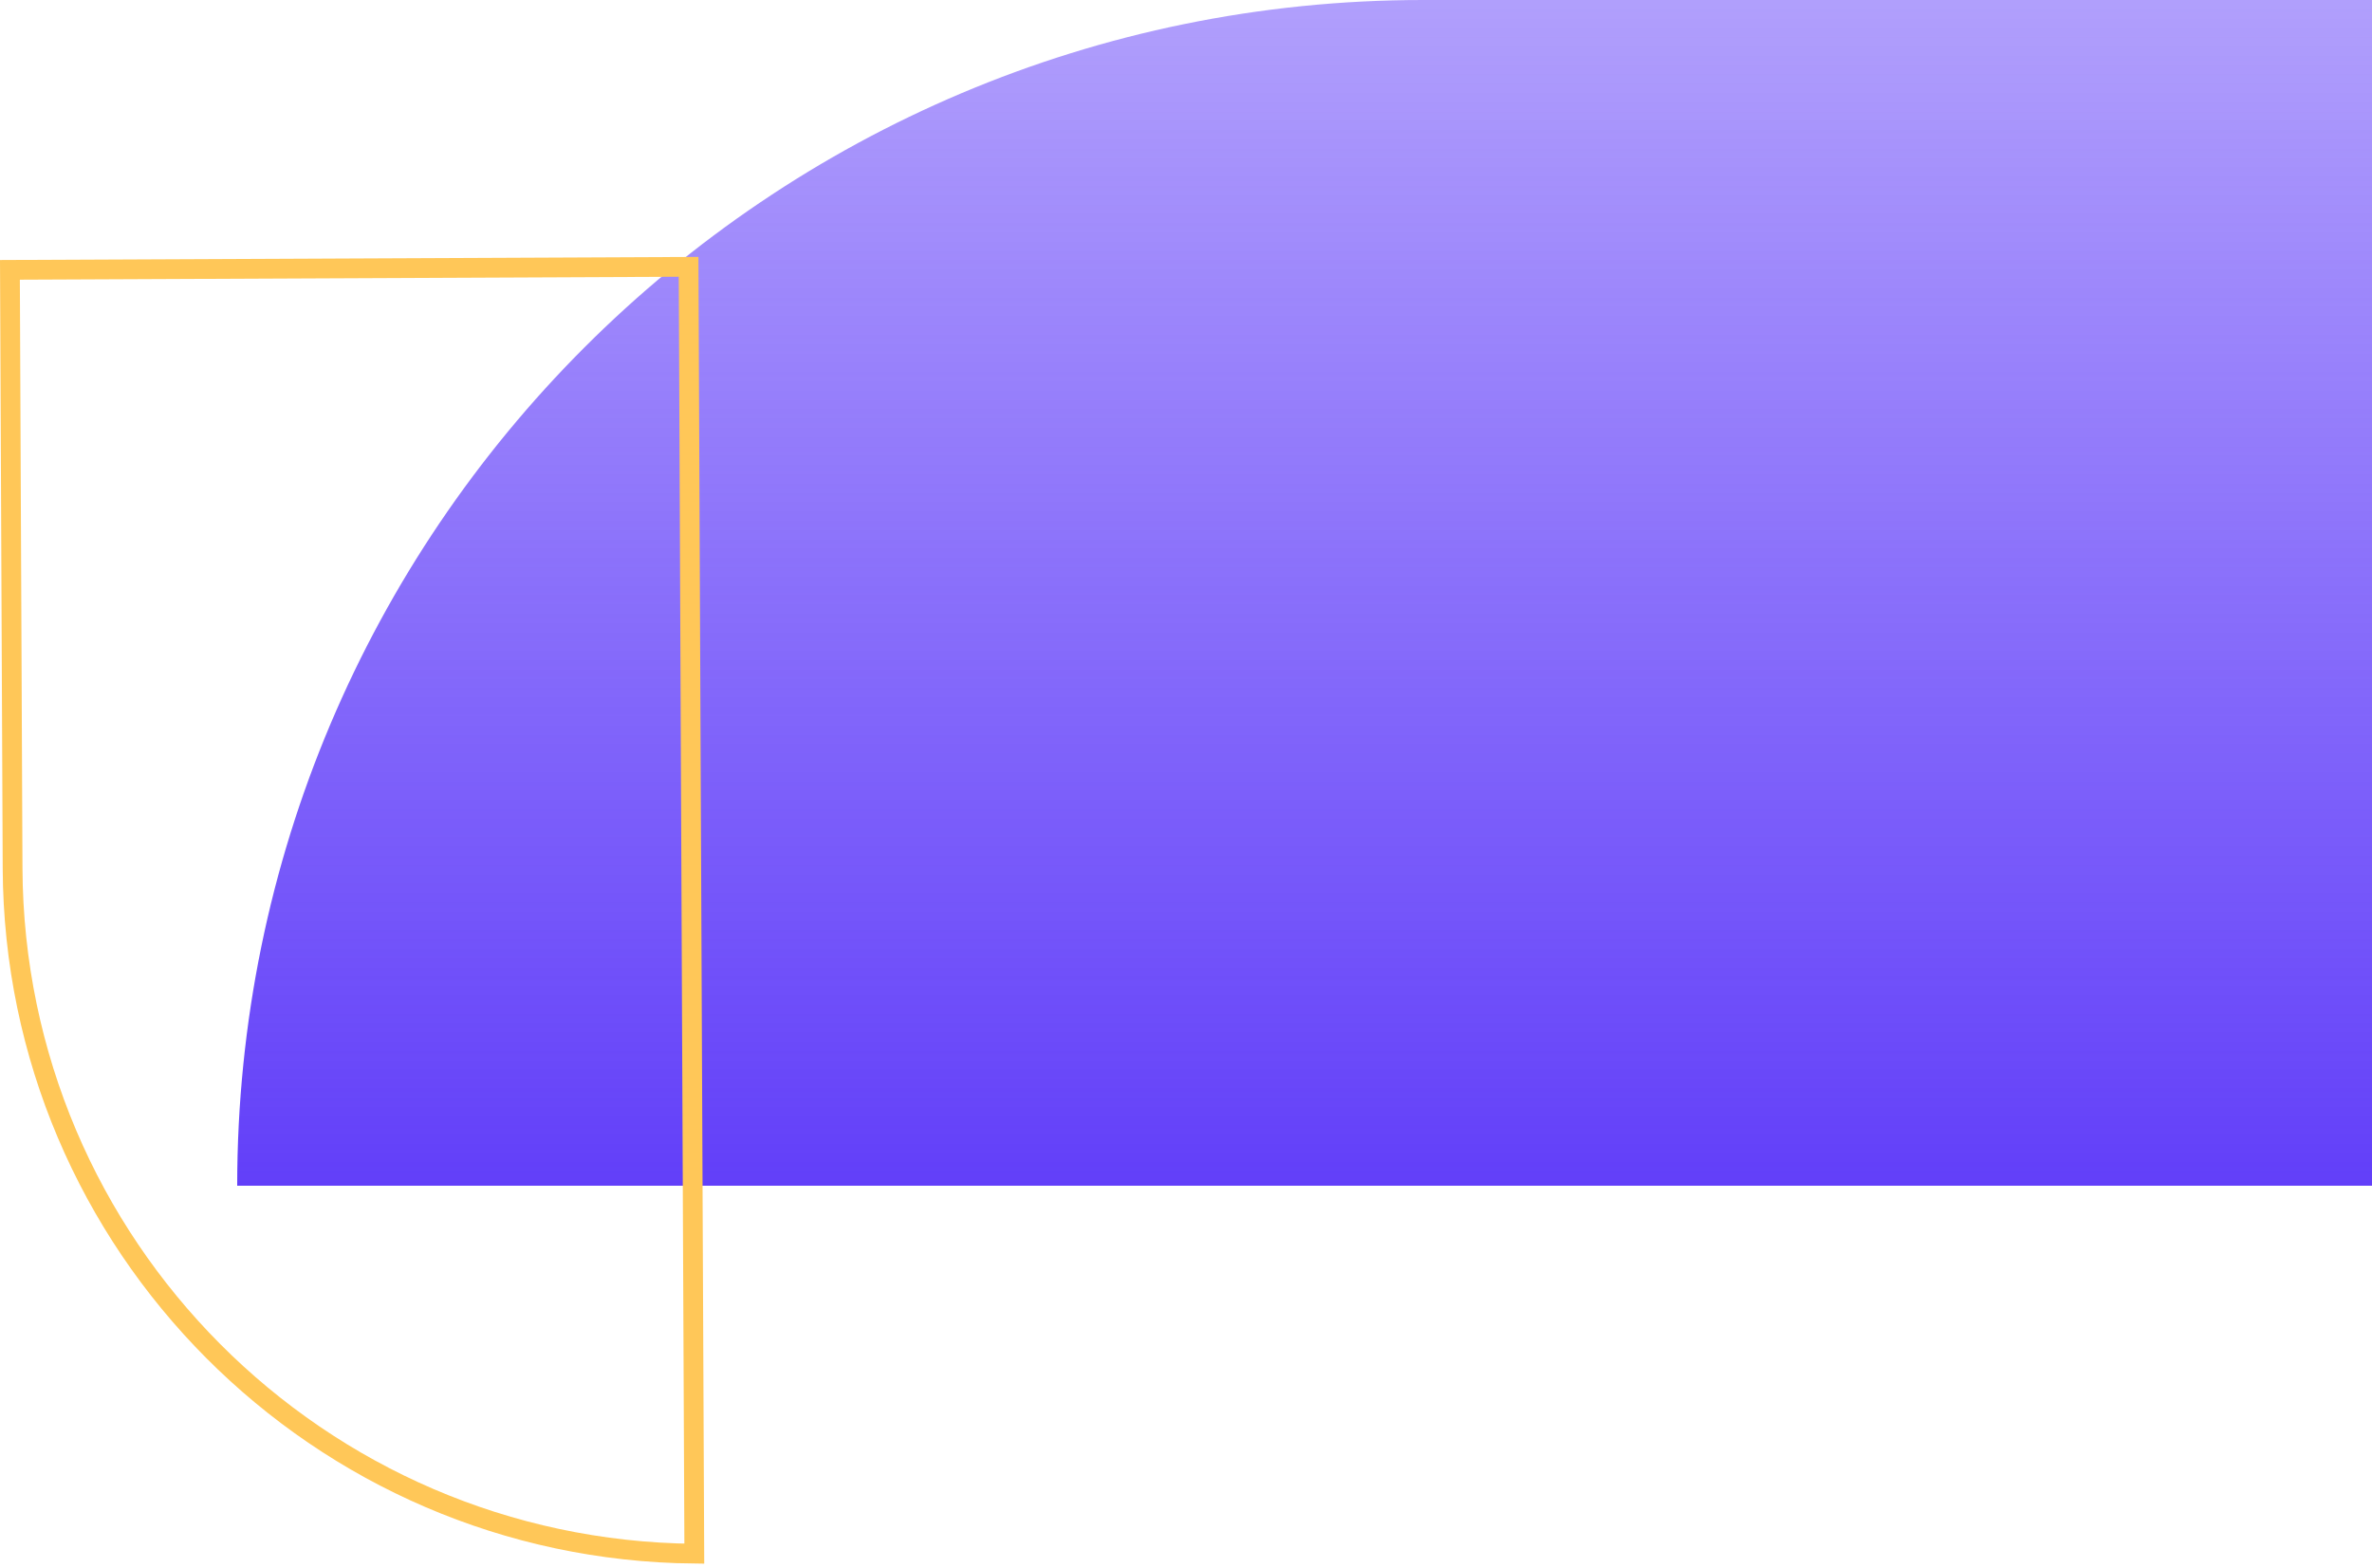 <svg width="360" height="238" viewBox="0 0 360 238" fill="none" xmlns="http://www.w3.org/2000/svg">
<path d="M416 180L36 180C36 80.589 116.589 0 216 0L416 0L416 180Z" fill="url(#paint0_linear_2341_2202)"/>
<path d="M104.506 40.507L105.375 235.856C48.35 235.308 2.166 189.039 1.911 131.826L1.507 40.965L104.506 40.507Z" stroke="#FFC758" stroke-width="3"/>
<defs>
<linearGradient id="paint0_linear_2341_2202" x1="226" y1="180" x2="226" y2="0" gradientUnits="userSpaceOnUse">
<stop stop-color="#623FF9"/>
<stop offset="0.444" stop-color="#623FF9" stop-opacity="0.778"/>
<stop offset="1" stop-color="#623FF9" stop-opacity="0.5"/>
</linearGradient>
</defs>
</svg>

